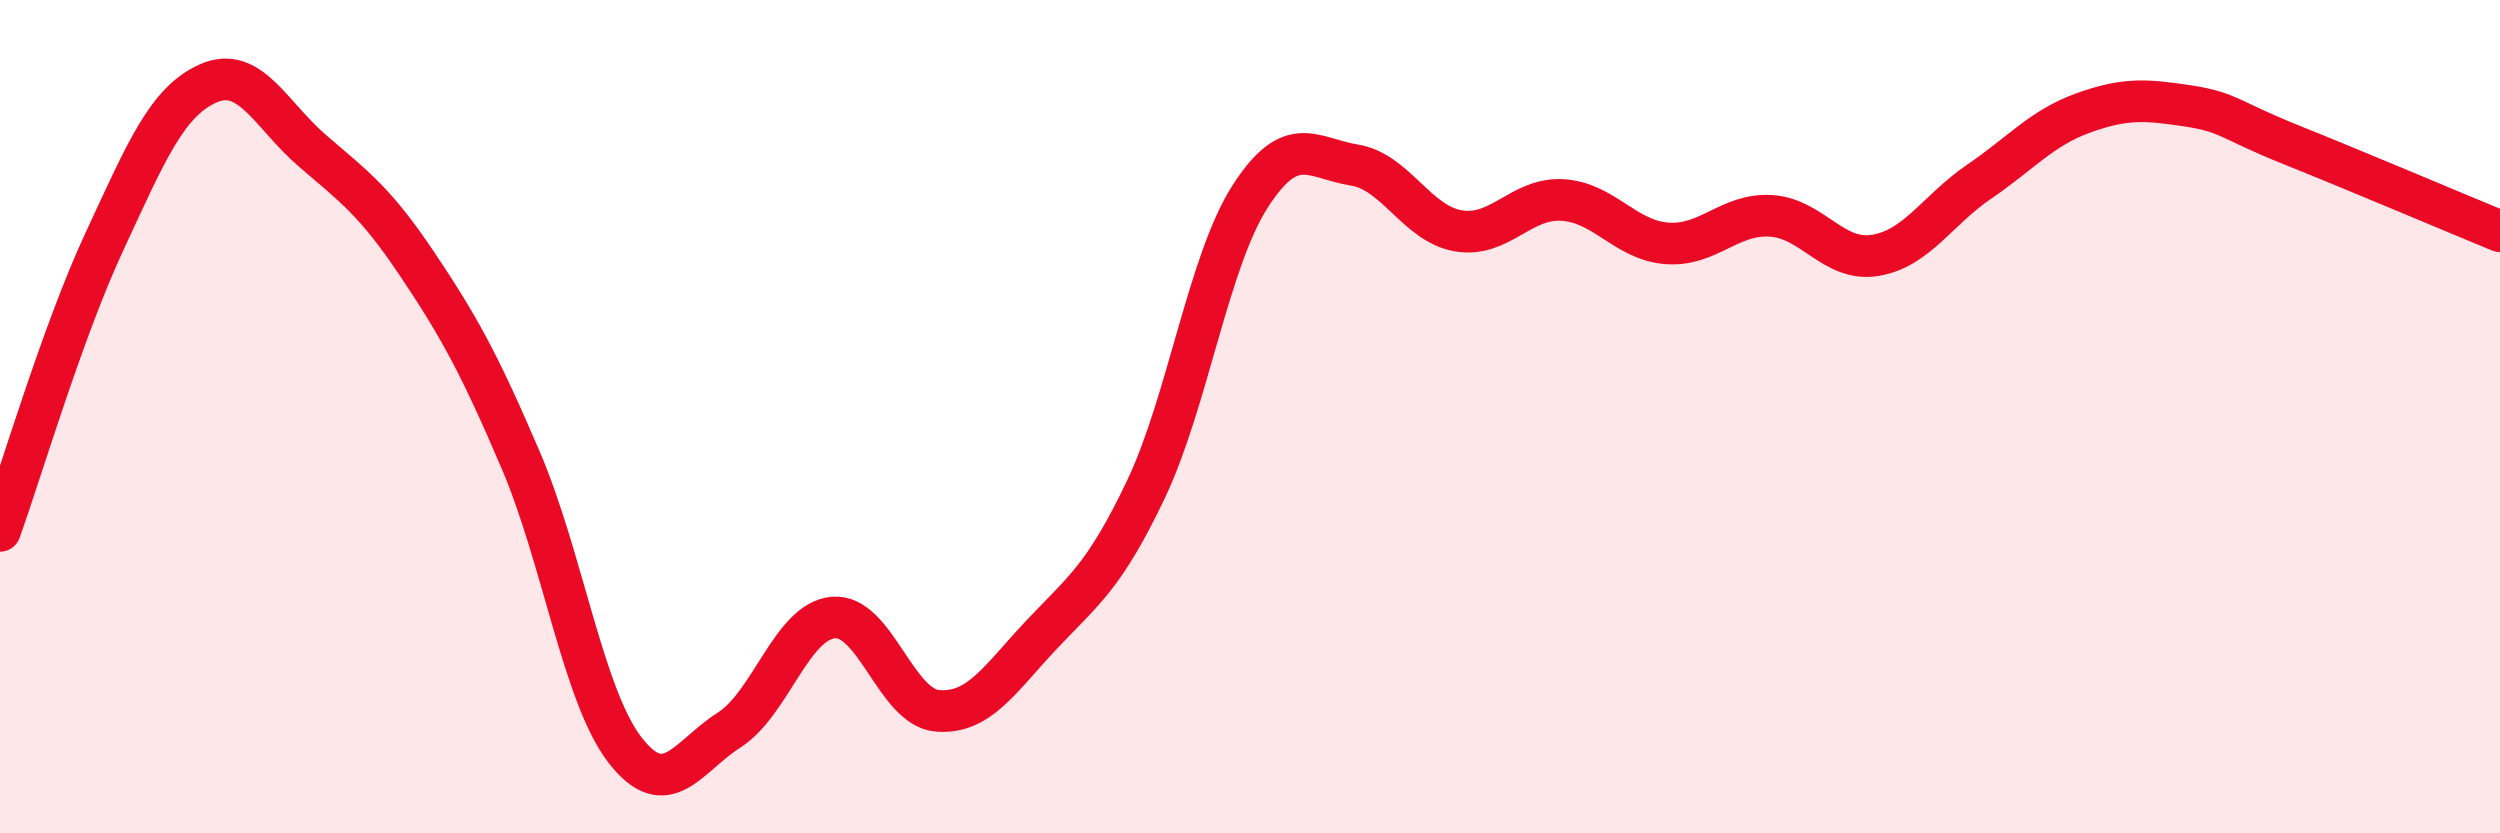 
    <svg width="60" height="20" viewBox="0 0 60 20" xmlns="http://www.w3.org/2000/svg">
      <path
        d="M 0,12.74 C 0.5,11.35 1.5,7.96 2.5,5.81 C 3.5,3.66 4,2.44 5,2 C 6,1.56 6.5,2.76 7.5,3.62 C 8.5,4.48 9,4.83 10,6.32 C 11,7.81 11.5,8.71 12.5,11.05 C 13.5,13.39 14,16.71 15,18 C 16,19.29 16.5,18.16 17.5,17.52 C 18.5,16.88 19,14.91 20,14.82 C 21,14.73 21.5,16.98 22.5,17.06 C 23.5,17.14 24,16.29 25,15.23 C 26,14.17 26.5,13.85 27.5,11.75 C 28.5,9.65 29,6.28 30,4.72 C 31,3.16 31.5,3.8 32.5,3.96 C 33.5,4.12 34,5.37 35,5.54 C 36,5.71 36.5,4.74 37.5,4.8 C 38.5,4.86 39,5.76 40,5.84 C 41,5.92 41.5,5.12 42.5,5.18 C 43.5,5.24 44,6.29 45,6.13 C 46,5.97 46.5,5.04 47.5,4.36 C 48.5,3.68 49,3.07 50,2.71 C 51,2.35 51.5,2.39 52.5,2.54 C 53.5,2.69 53.5,2.88 55,3.48 C 56.5,4.08 59,5.14 60,5.55L60 20L0 20Z"
        fill="#EB0A25"
        opacity="0.1"
        stroke-linecap="round"
        stroke-linejoin="round"
      />
      <path
        d="M 0,12.74 C 0.5,11.35 1.5,7.96 2.5,5.81 C 3.5,3.66 4,2.44 5,2 C 6,1.56 6.5,2.76 7.5,3.62 C 8.5,4.48 9,4.83 10,6.32 C 11,7.81 11.5,8.71 12.5,11.05 C 13.5,13.39 14,16.71 15,18 C 16,19.29 16.5,18.16 17.5,17.52 C 18.5,16.88 19,14.91 20,14.82 C 21,14.73 21.5,16.98 22.5,17.06 C 23.5,17.14 24,16.29 25,15.23 C 26,14.17 26.5,13.85 27.5,11.75 C 28.5,9.65 29,6.28 30,4.72 C 31,3.16 31.5,3.8 32.5,3.96 C 33.5,4.12 34,5.37 35,5.54 C 36,5.71 36.5,4.74 37.5,4.8 C 38.5,4.86 39,5.76 40,5.84 C 41,5.92 41.5,5.12 42.5,5.18 C 43.5,5.24 44,6.29 45,6.13 C 46,5.97 46.5,5.04 47.5,4.36 C 48.5,3.68 49,3.07 50,2.71 C 51,2.35 51.5,2.39 52.5,2.54 C 53.5,2.69 53.5,2.88 55,3.48 C 56.5,4.08 59,5.14 60,5.55"
        stroke="#EB0A25"
        stroke-width="1"
        fill="none"
        stroke-linecap="round"
        stroke-linejoin="round"
      />
    </svg>
  